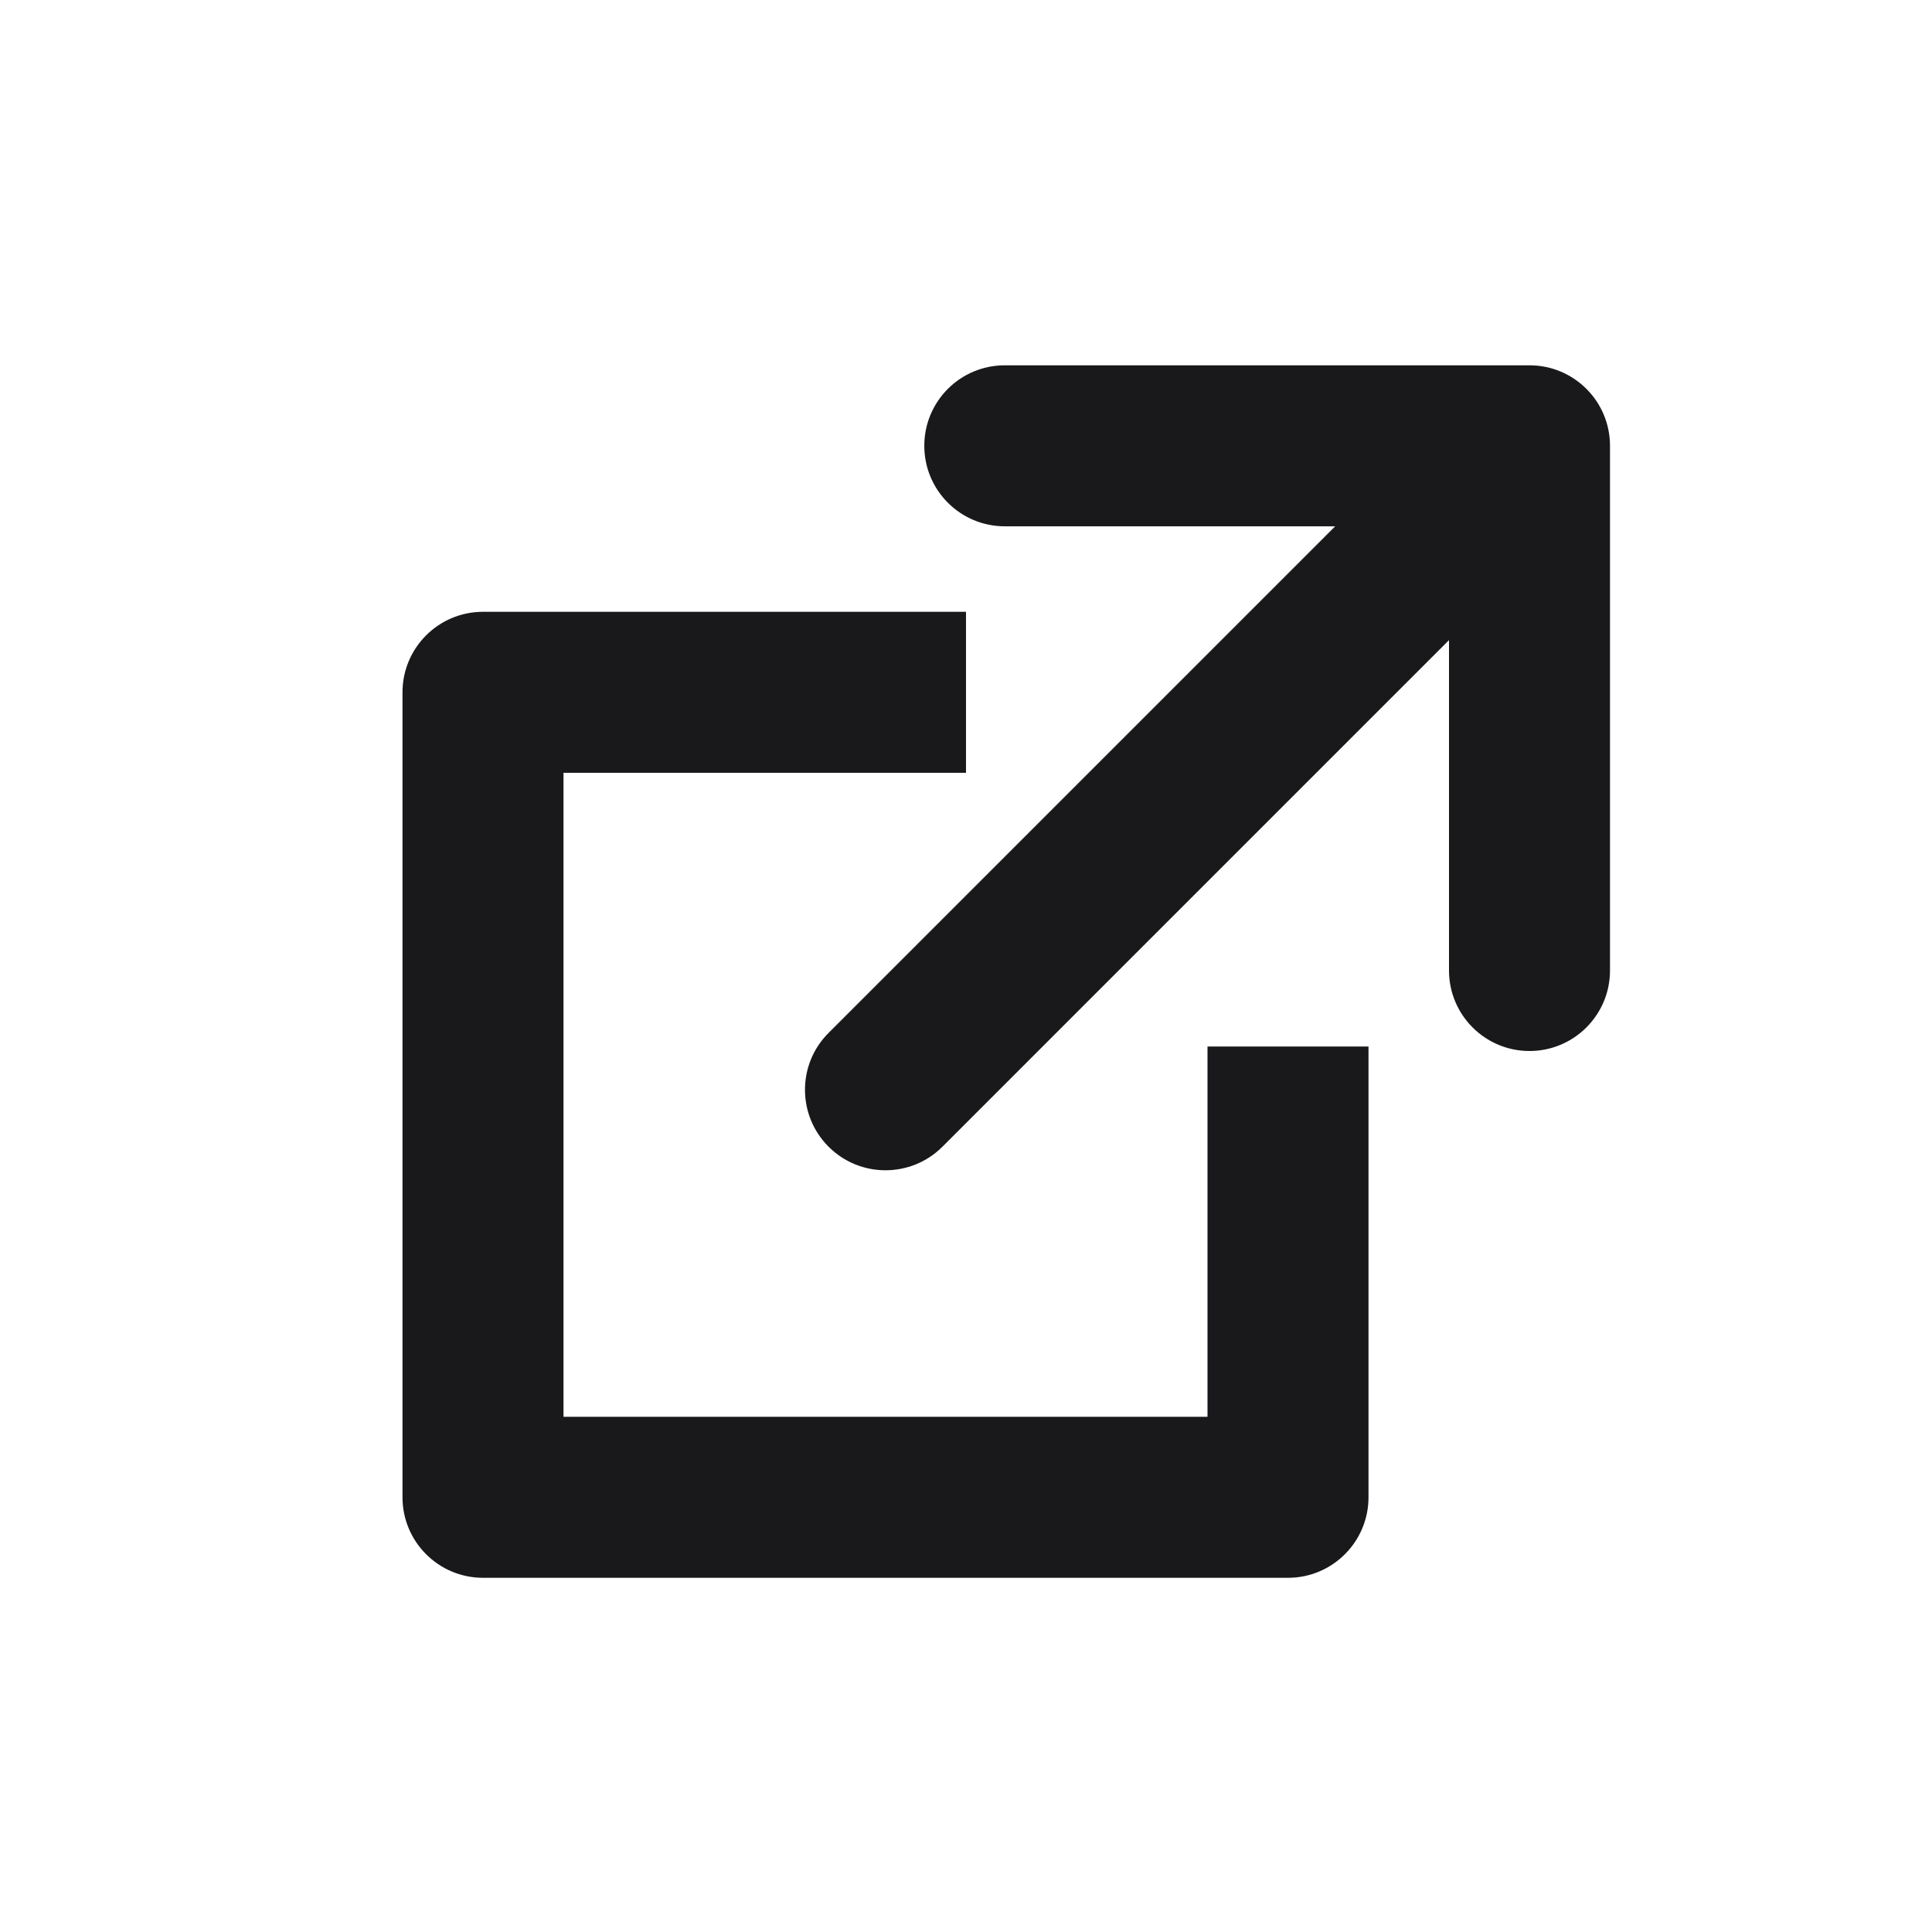<svg width="24" height="24" viewBox="0 0 24 24" fill="none" xmlns="http://www.w3.org/2000/svg">
<path fill-rule="evenodd" clip-rule="evenodd" d="M12.482 4.538C11.929 4.538 11.482 4.985 11.482 5.538C11.482 6.09 11.929 6.538 12.482 6.538H16.586L10.293 12.831C9.902 13.221 9.902 13.854 10.293 14.245C10.683 14.635 11.317 14.635 11.707 14.245L18 7.952V12.056C18 12.608 18.448 13.056 19 13.056C19.552 13.056 20 12.608 20 12.056V5.538C20 4.985 19.552 4.538 19 4.538H12.482ZM6 7.6H12V9.6H7V17.6H15V13H17V18.6C17 19.152 16.552 19.6 16 19.6H6C5.448 19.6 5 19.152 5 18.6V8.6C5 8.048 5.448 7.6 6 7.6Z" fill="#19191C"/>
</svg>
